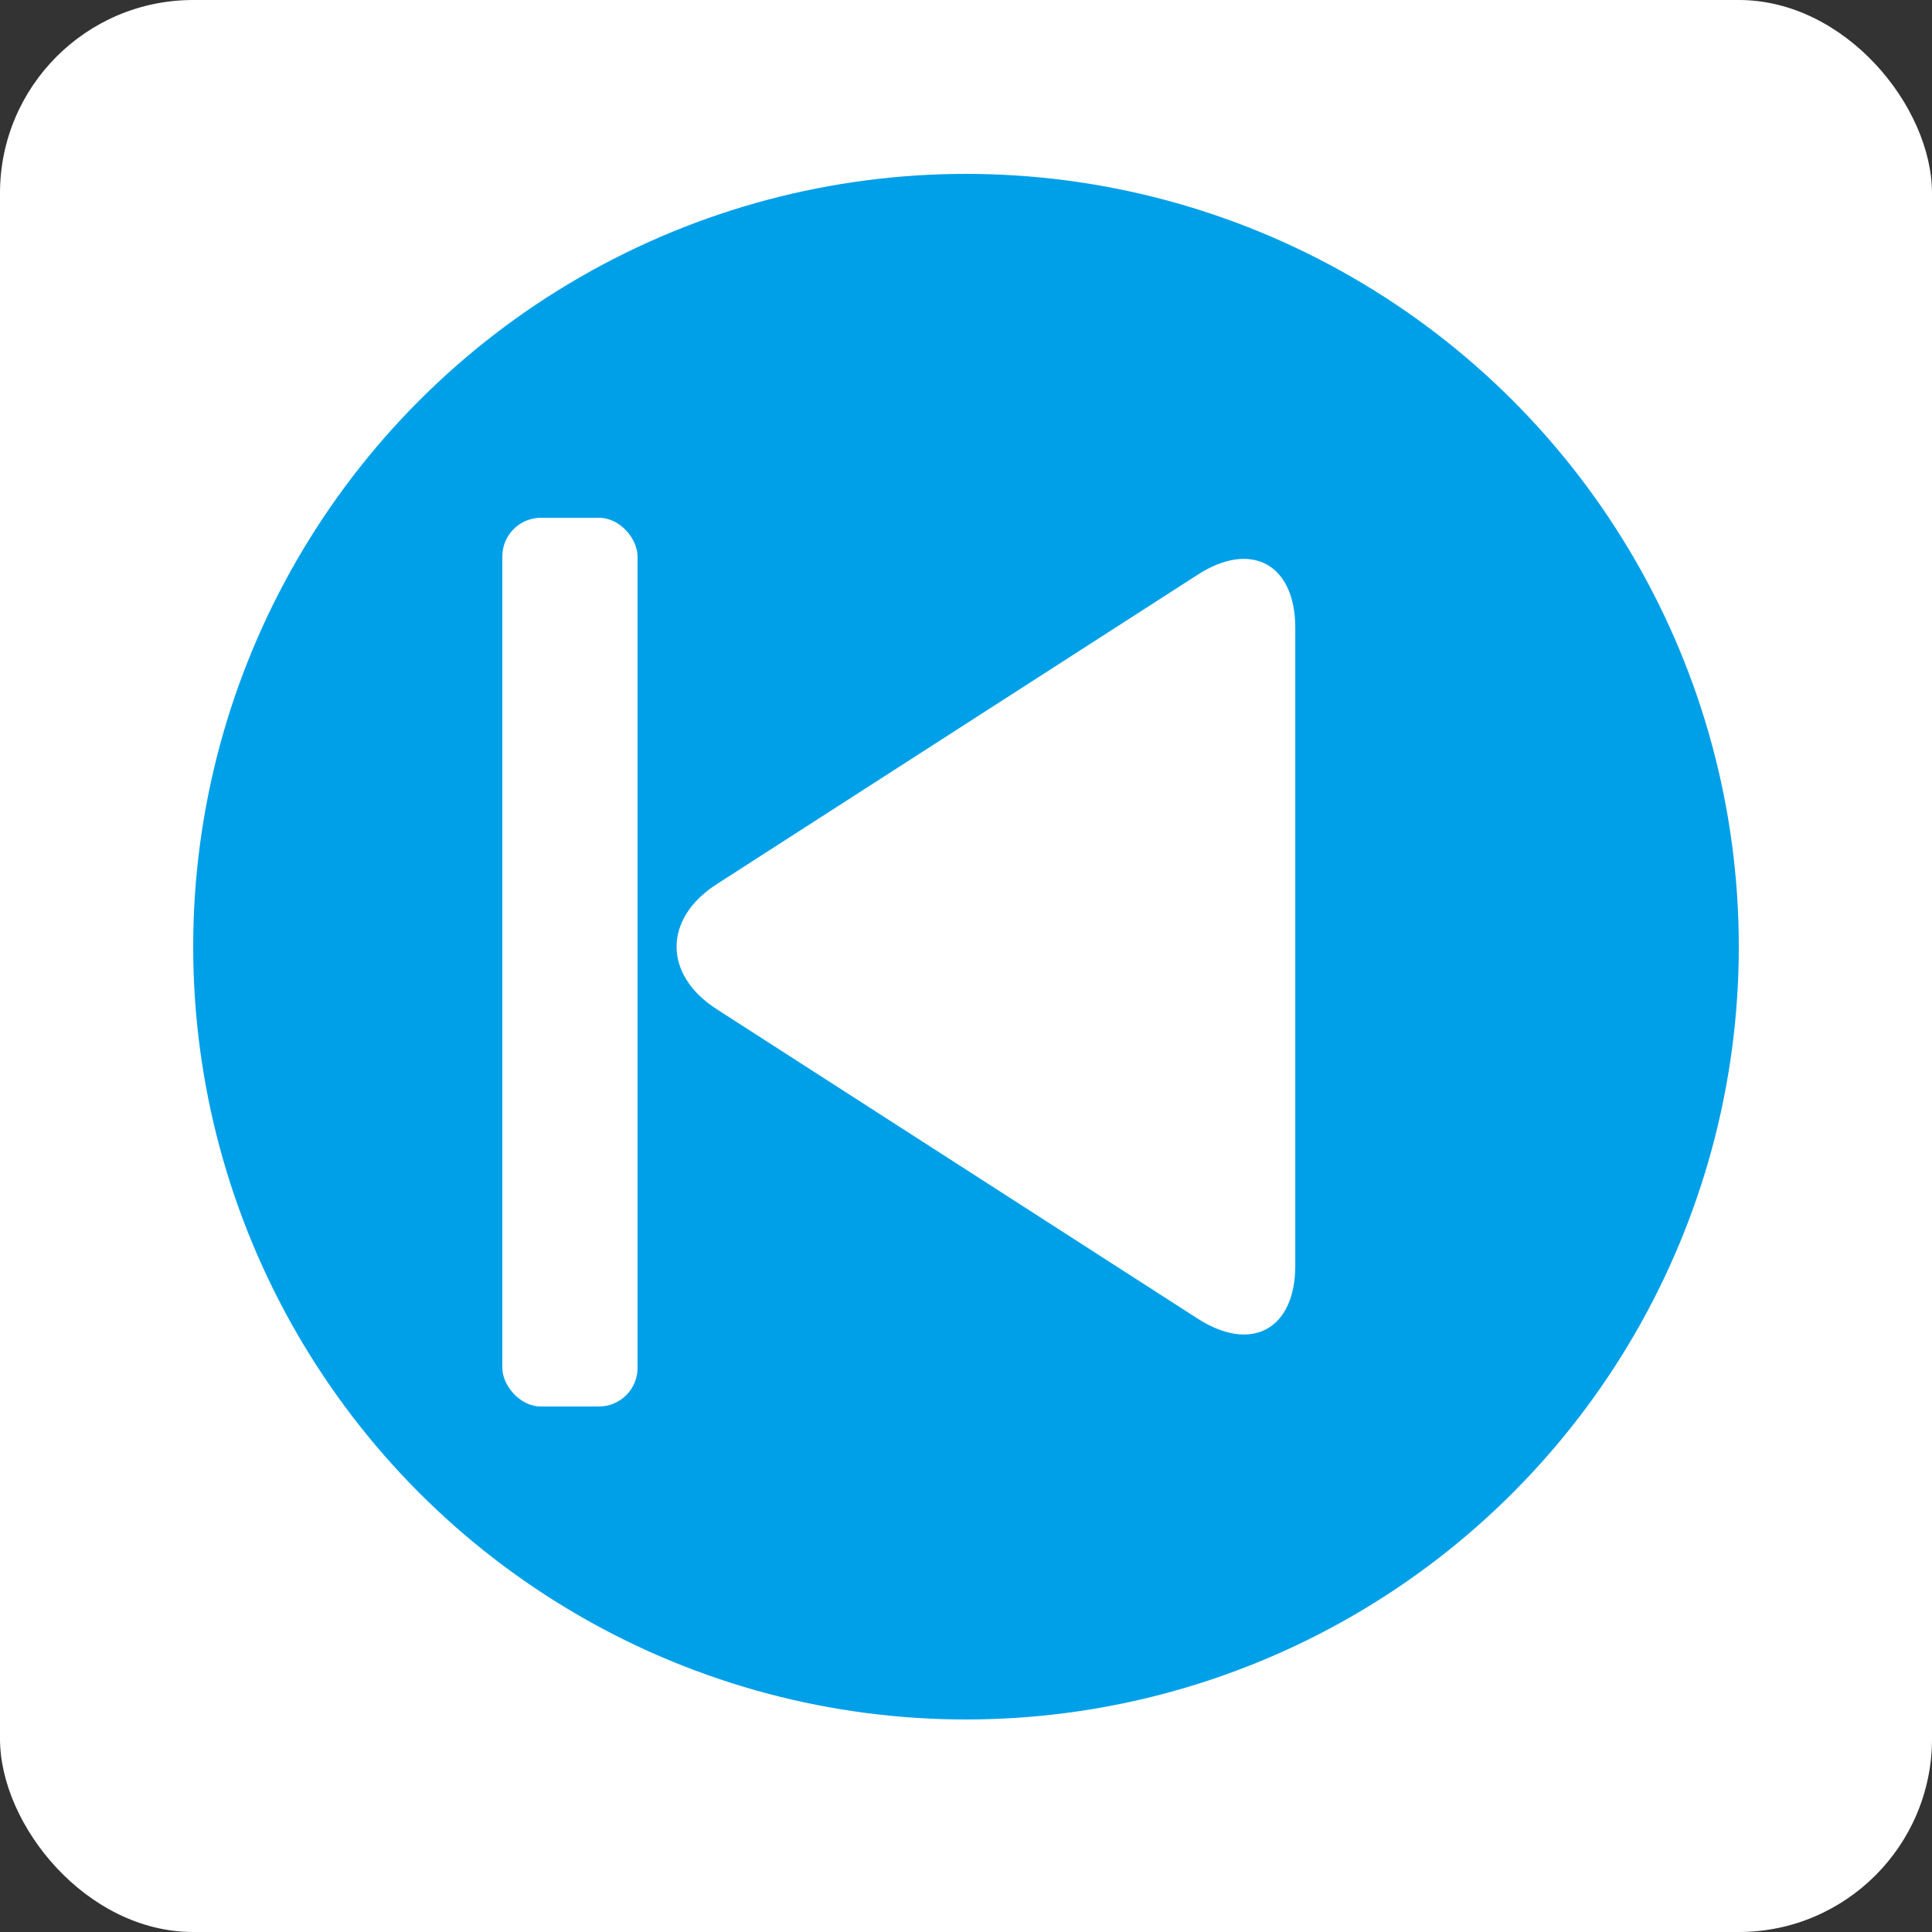 <?xml version="1.0" encoding="UTF-8"?><svg id="_レイヤー_2" xmlns="http://www.w3.org/2000/svg" width="50" height="50" viewBox="0 0 50 50"><rect x="0" y="0" width="50" height="50" fill="#333333" stroke="none"/><g id="_その他"><rect x="0" width="50" height="50" rx="5" ry="5" transform="translate(50 50) rotate(180)" style="fill:#fff; stroke-width:0px;"/><circle cx="25" cy="24.5" r="20" style="fill:#00a0e9; stroke-width:0px;"/><path class="cls-2" d="m 18.552,22.88 c -1.39,0.89 -1.39,2.35 0,3.24 l 12.45,8.01 c 1.39,0.89 2.52,0.27 2.52,-1.38 v -16.5 c 0,-1.65 -1.14,-2.27 -2.52,-1.38 z" style="fill:#fff; stroke-width:0px;"/><rect class="cls-2" width="3.5" height="23" x="13" y="13.4" rx="1" ry="1" style="fill:#fff; stroke-width:0px;"/></g></svg>